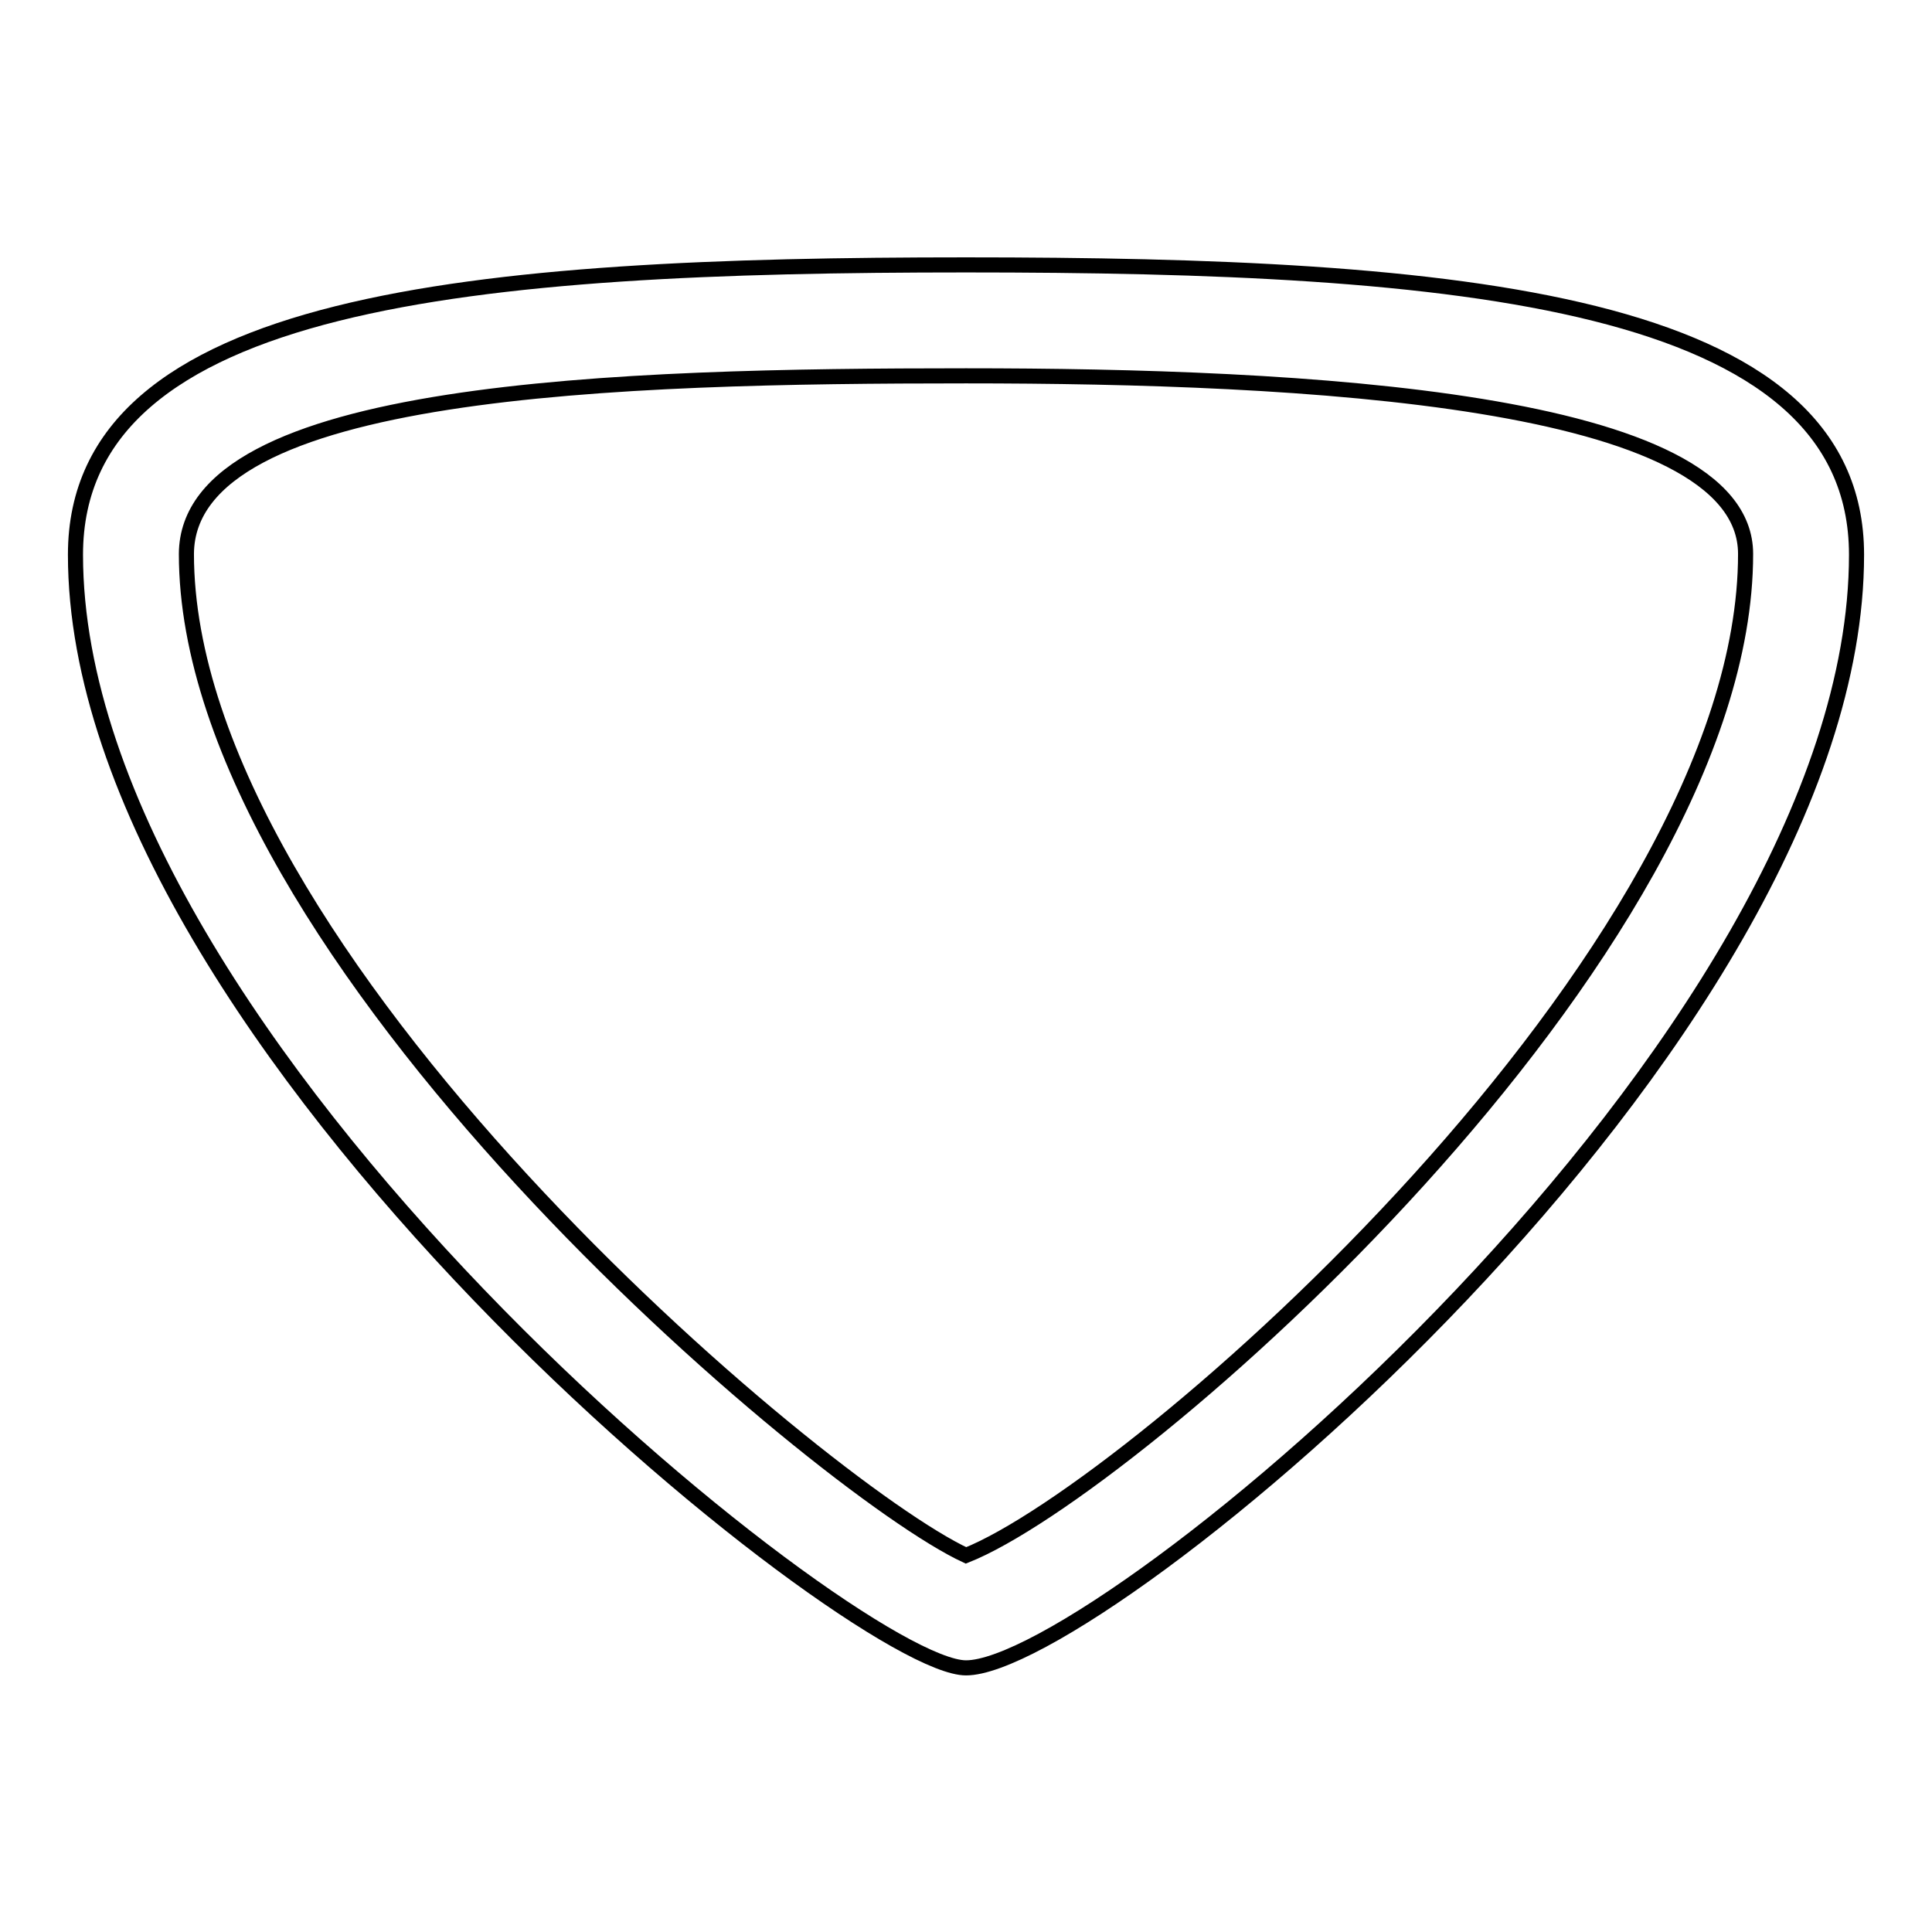 <?xml version="1.0" encoding="utf-8"?>
<!-- Svg Vector Icons : http://www.onlinewebfonts.com/icon -->
<!DOCTYPE svg PUBLIC "-//W3C//DTD SVG 1.1//EN" "http://www.w3.org/Graphics/SVG/1.1/DTD/svg11.dtd">
<svg version="1.1" xmlns="http://www.w3.org/2000/svg" xmlns:xlink="http://www.w3.org/1999/xlink" x="0px" y="0px" viewBox="0 0 256 256" enable-background="new 0 0 256 256" xml:space="preserve">
<g> <path stroke-width="2" fill-opacity="0" stroke="#000000"  d="M128,49.8c44.2,0,103.3,2.9,103.3,23.6c0,53.1-81.1,123.9-103.3,132.7c-19.2-8.9-103.3-79.6-103.3-132.7 C24.8,51.3,82.3,49.8,128,49.8 M128,35.1c-64.9,0-118,4.4-118,38.4c0,64.9,103.2,147.5,118,147.5c17.7,0,118-82.6,118-147.5 C246,39.5,192.9,35.1,128,35.1L128,35.1z"/></g>
</svg>